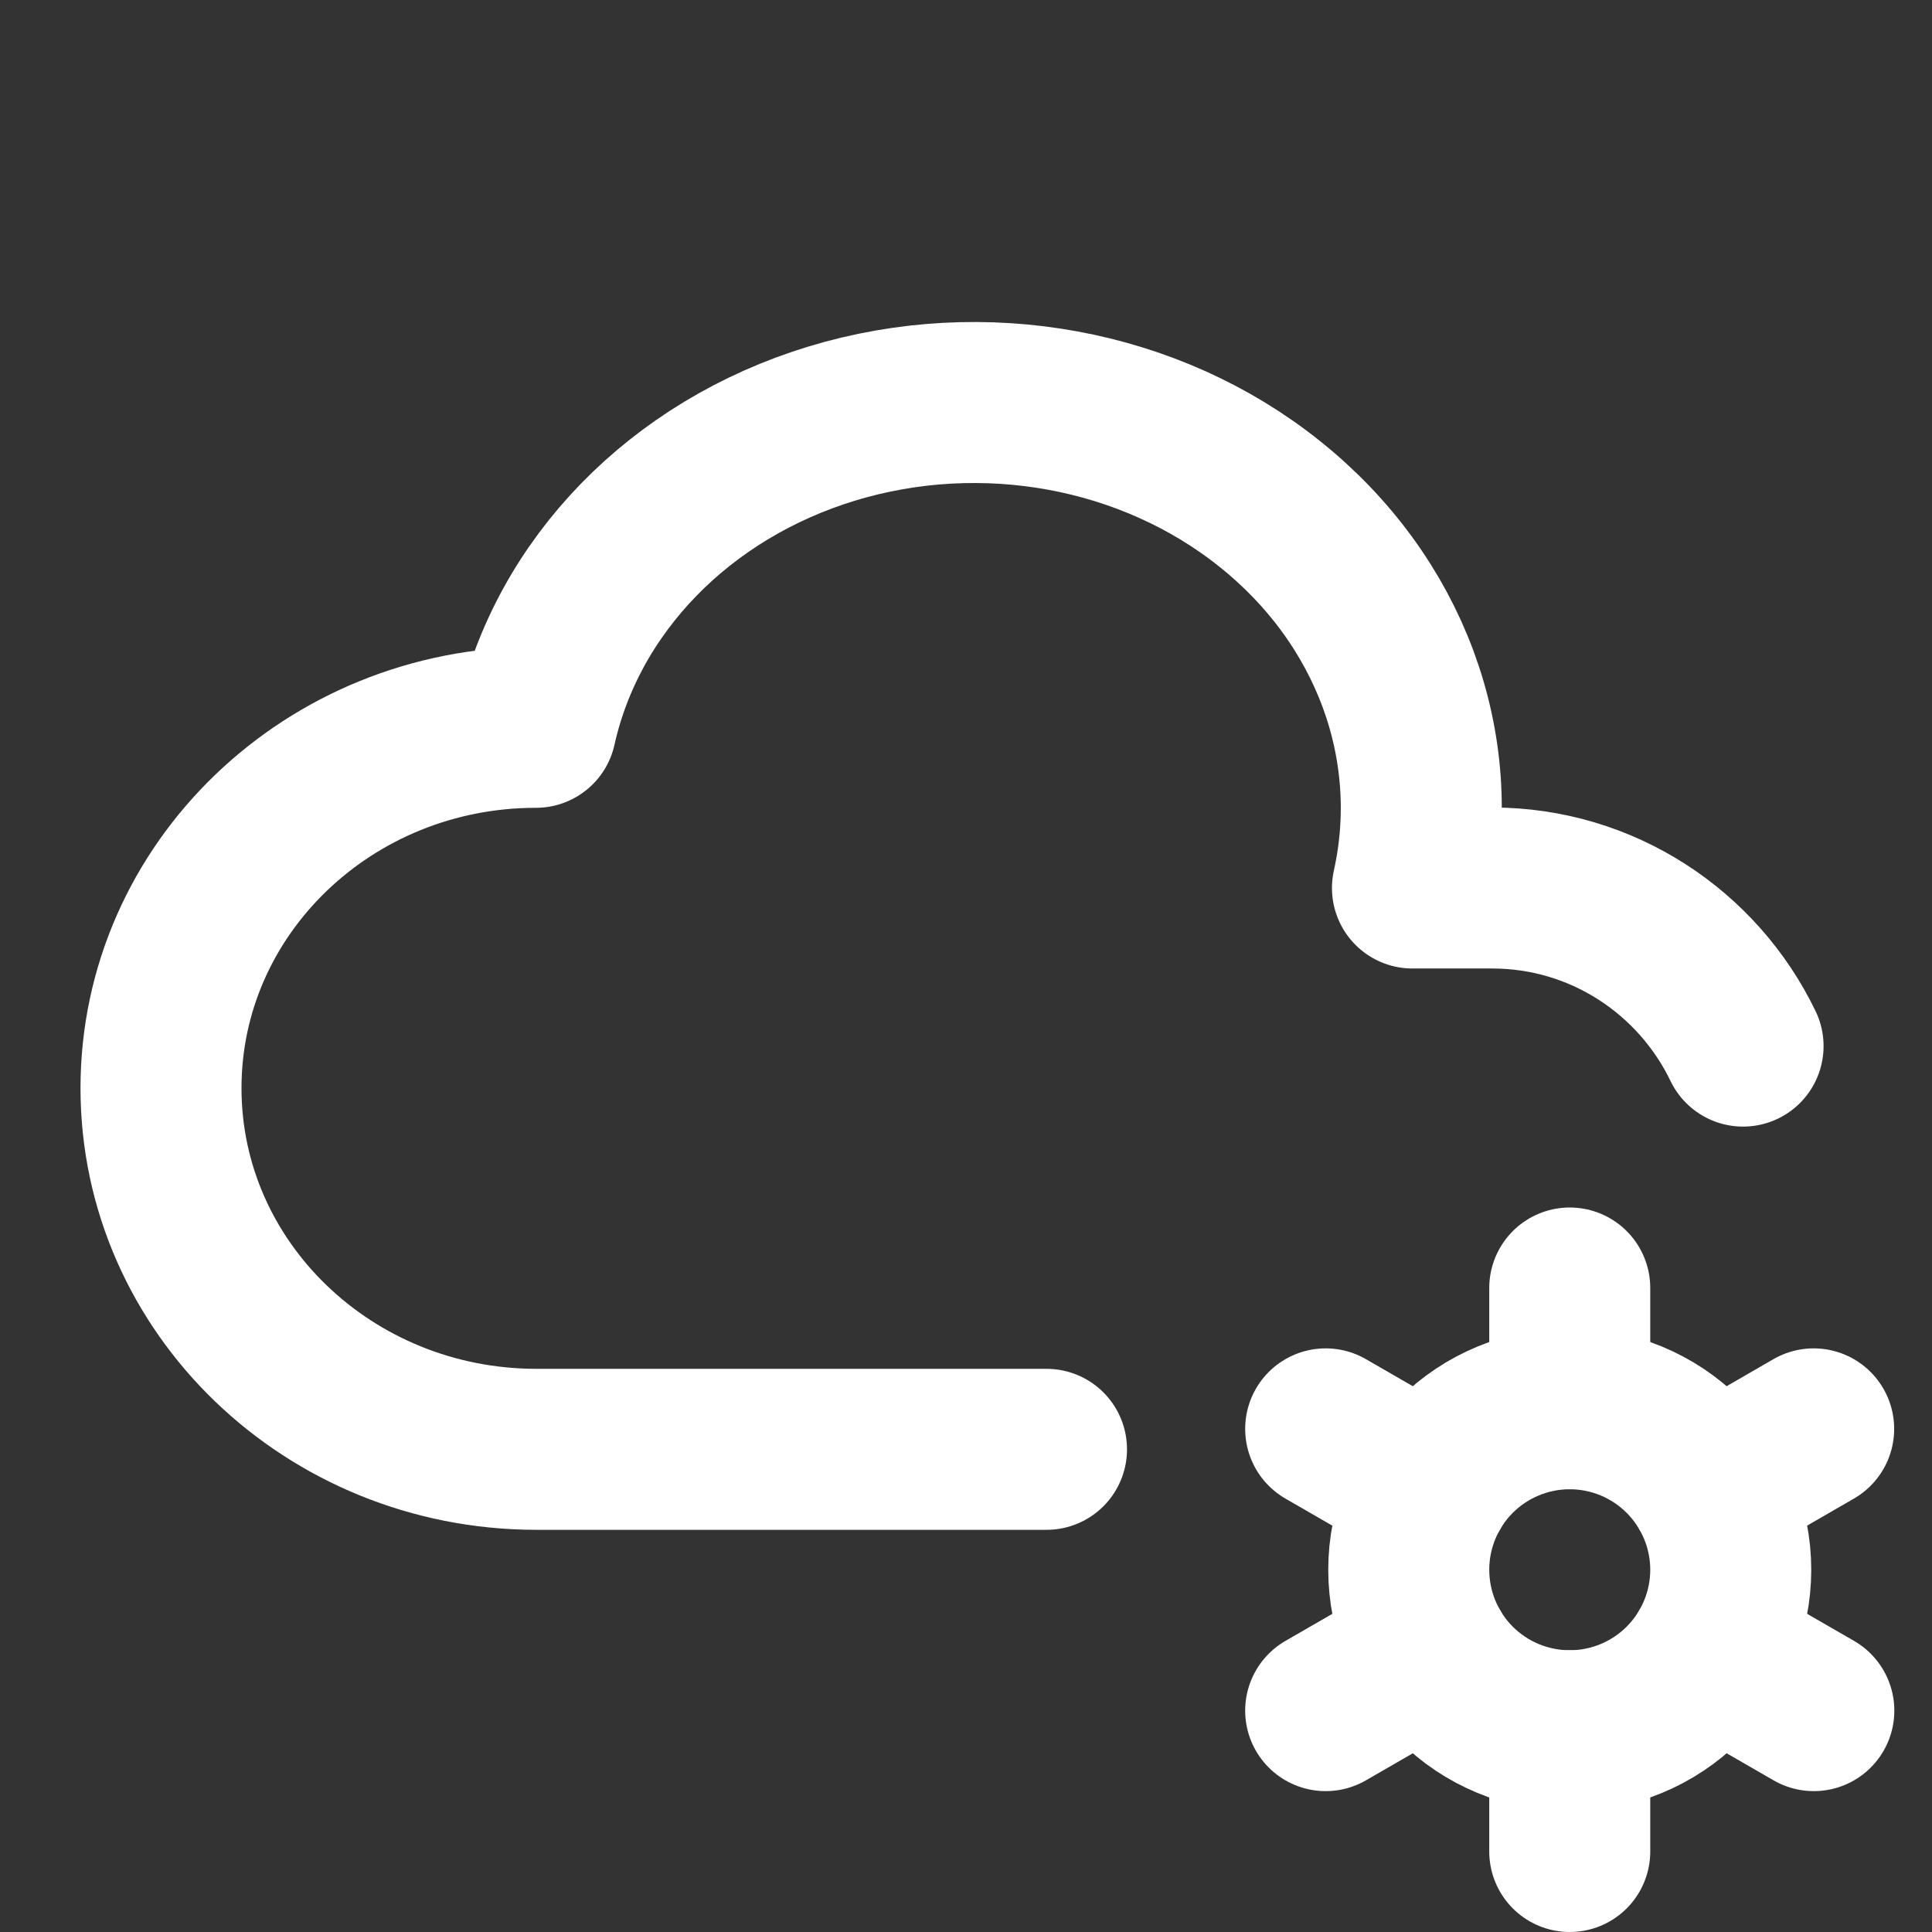 <svg width="24" height="24" viewBox="0 0 24 24" fill="none" xmlns="http://www.w3.org/2000/svg">
<rect x="0" y="0" width="24" height="24" fill="#333333" stroke="none"/>
<path d="M13 18.004H6.657C4.085 18 2 15.993 2 13.517C2 11.042 4.085 9.035 6.657 9.035C7.05 7.273 8.451 5.835 10.332 5.262C12.212 4.69 14.288 5.069 15.776 6.262C17.264 7.452 17.938 9.269 17.546 11.031H18.536C19.906 11.031 21.092 11.831 21.653 12.995" stroke="white" stroke-width="2" stroke-linecap="round" stroke-linejoin="round"/>
<path d="M17.5 19.5C17.5 20.03 17.71 20.539 18.085 20.914C18.46 21.289 18.969 21.5 19.5 21.5C20.03 21.5 20.539 21.289 20.914 20.914C21.289 20.539 21.5 20.03 21.5 19.5C21.5 18.97 21.289 18.461 20.914 18.086C20.539 17.711 20.03 17.5 19.5 17.5C18.969 17.5 18.46 17.711 18.085 18.086C17.71 18.461 17.5 18.97 17.5 19.5Z" stroke="white" stroke-width="2" stroke-linecap="round" stroke-linejoin="round"/>
<path d="M19.5 16V17.5" stroke="white" stroke-width="2" stroke-linecap="round" stroke-linejoin="round"/>
<path d="M19.5 21.5V23" stroke="white" stroke-width="2" stroke-linecap="round" stroke-linejoin="round"/>
<path d="M22.53 17.75L21.232 18.5" stroke="white" stroke-width="2" stroke-linecap="round" stroke-linejoin="round"/>
<path d="M17.768 20.5L16.468 21.25" stroke="white" stroke-width="2" stroke-linecap="round" stroke-linejoin="round"/>
<path d="M16.468 17.75L17.768 18.5" stroke="white" stroke-width="2" stroke-linecap="round" stroke-linejoin="round"/>
<path d="M21.232 20.5L22.532 21.25" stroke="white" stroke-width="2" stroke-linecap="round" stroke-linejoin="round"/>
</svg>
